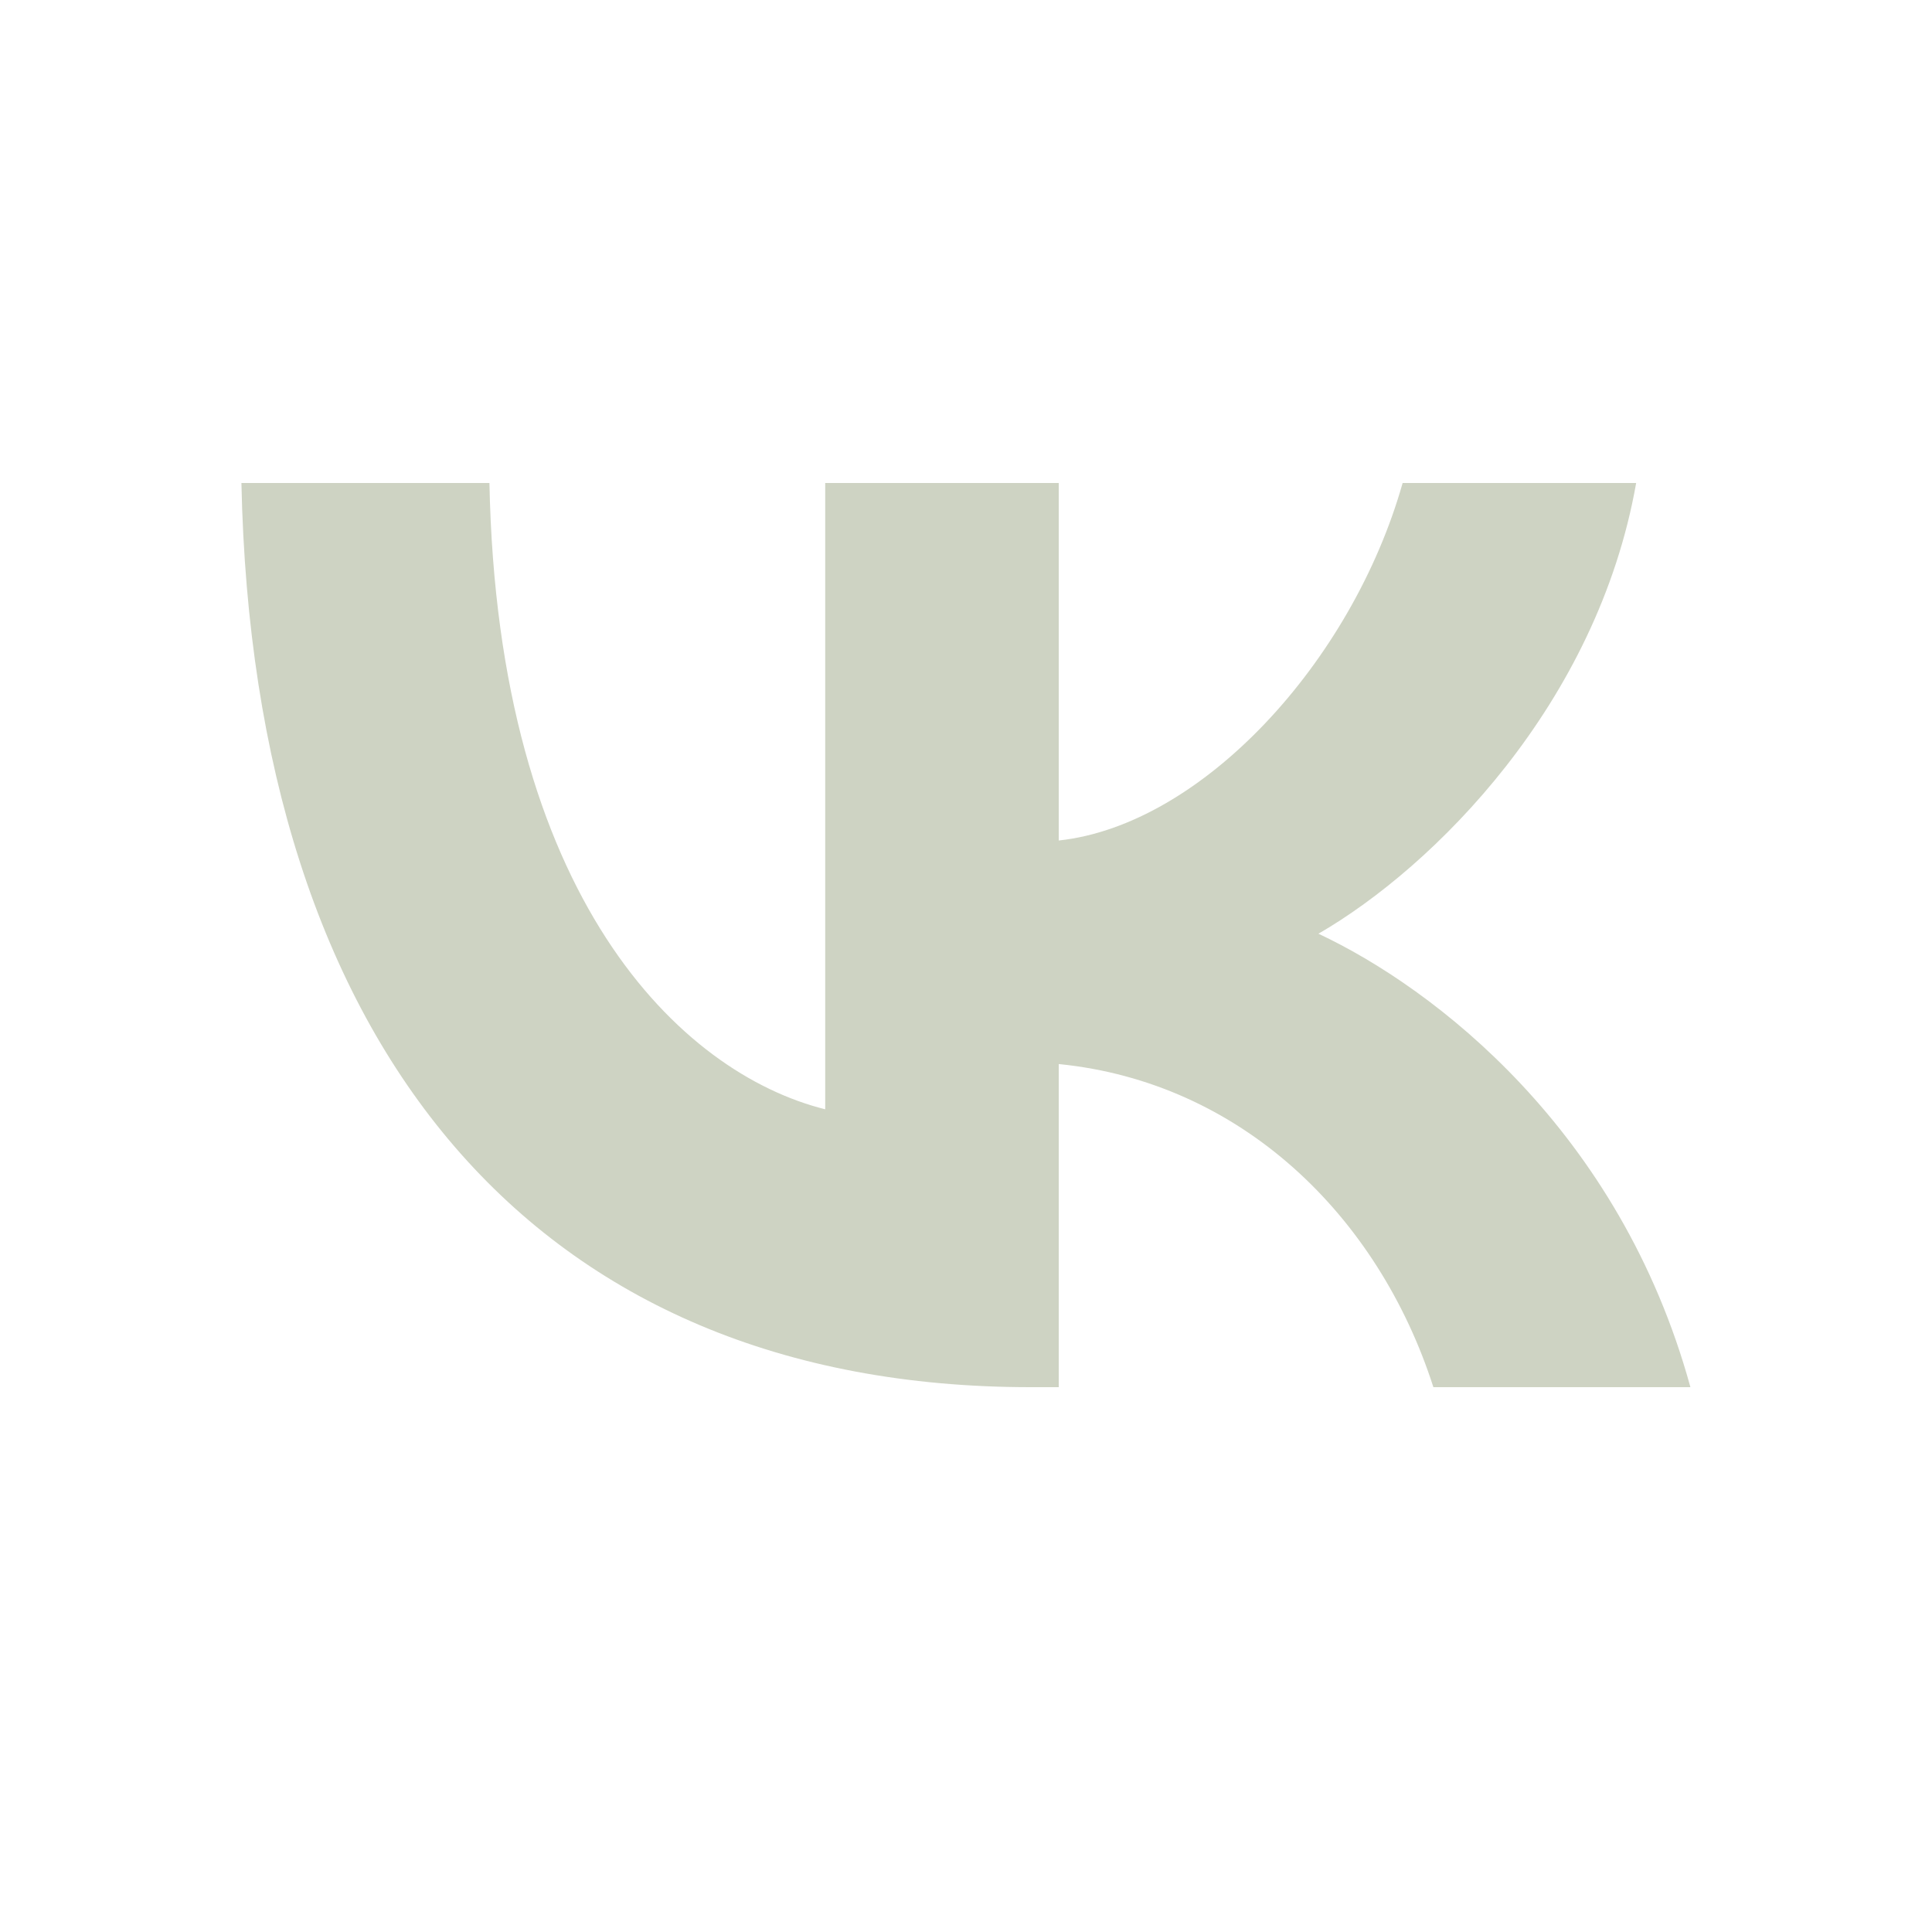 <svg width="24" height="24" viewBox="0 0 24 24" fill="none" xmlns="http://www.w3.org/2000/svg">
<path d="M12.803 17.232C6.653 17.232 3.145 13.016 2.999 6H6.08C6.181 11.149 8.452 13.331 10.251 13.78V6H13.152V10.441C14.928 10.25 16.794 8.226 17.424 6H20.325C19.841 8.744 17.817 10.767 16.378 11.599C17.817 12.274 20.122 14.039 20.999 17.232H17.806C17.12 15.096 15.412 13.443 13.152 13.218V17.232H12.803Z" fill="#CED3C3"/>
</svg>
